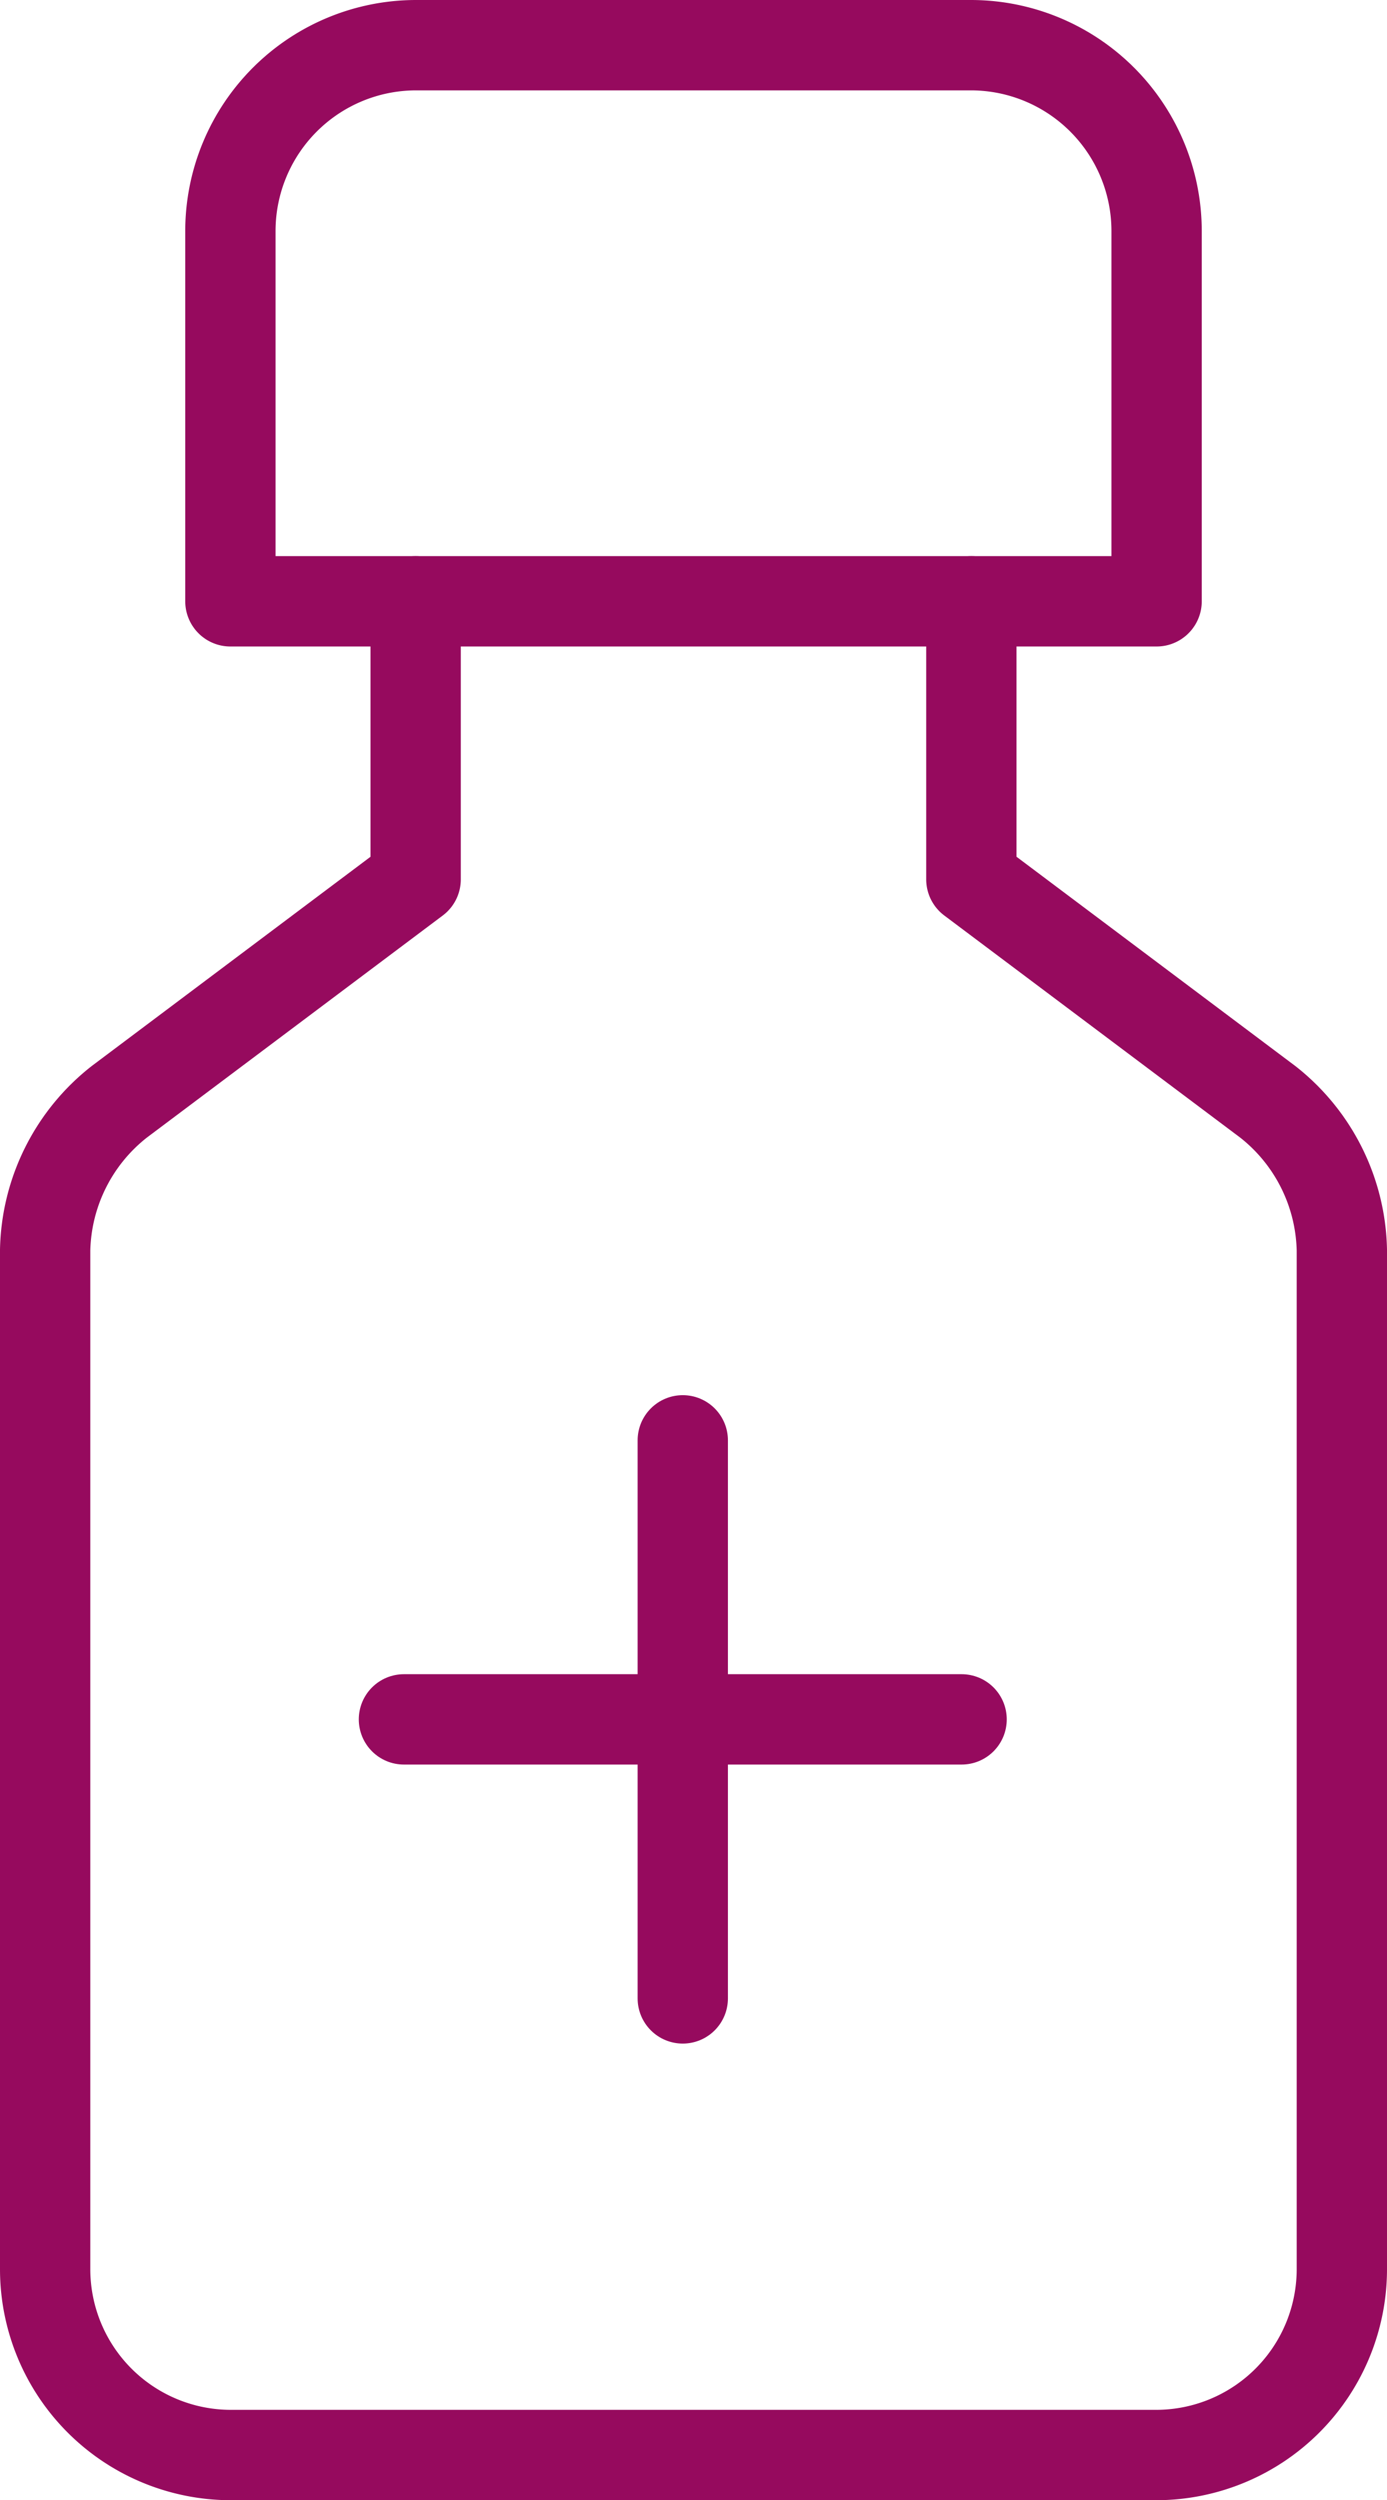 <svg xmlns="http://www.w3.org/2000/svg" width="46.077" height="83" viewBox="0 0 46.077 83">
  <g id="SVGRepo_iconCarrier" transform="translate(-7.5 -1.5)">
    <path id="Path_52466" data-name="Path 52466" d="M41.769,21.462H11V9.154A6.172,6.172,0,0,1,17.154,3H35.615a6.172,6.172,0,0,1,6.154,6.154Z" transform="translate(4.154)" fill="none" stroke="#960a5e" stroke-linecap="round" stroke-linejoin="round" stroke-width="3"/>
    <path id="Path_52467" data-name="Path 52467" d="M21.308,9v9.231l-9.846,7.385A6.423,6.423,0,0,0,9,30.538V64.385a6.172,6.172,0,0,0,6.154,6.154H45.923a6.172,6.172,0,0,0,6.154-6.154V30.538a6.423,6.423,0,0,0-2.462-4.923l-9.846-7.385V9" transform="translate(0 12.462)" fill="none" stroke="#960a5e" stroke-linecap="round" stroke-linejoin="round" stroke-width="3"/>
    <line id="Line_14" data-name="Line 14" y2="18.526" transform="translate(30.182 49.316)" fill="none" stroke="#960a5e" stroke-linecap="round" stroke-linejoin="round" stroke-width="3"/>
    <line id="Line_15" data-name="Line 15" x2="18.526" transform="translate(20.919 58.579)" fill="none" stroke="#960a5e" stroke-linecap="round" stroke-linejoin="round" stroke-width="3"/>
  </g>
</svg>
